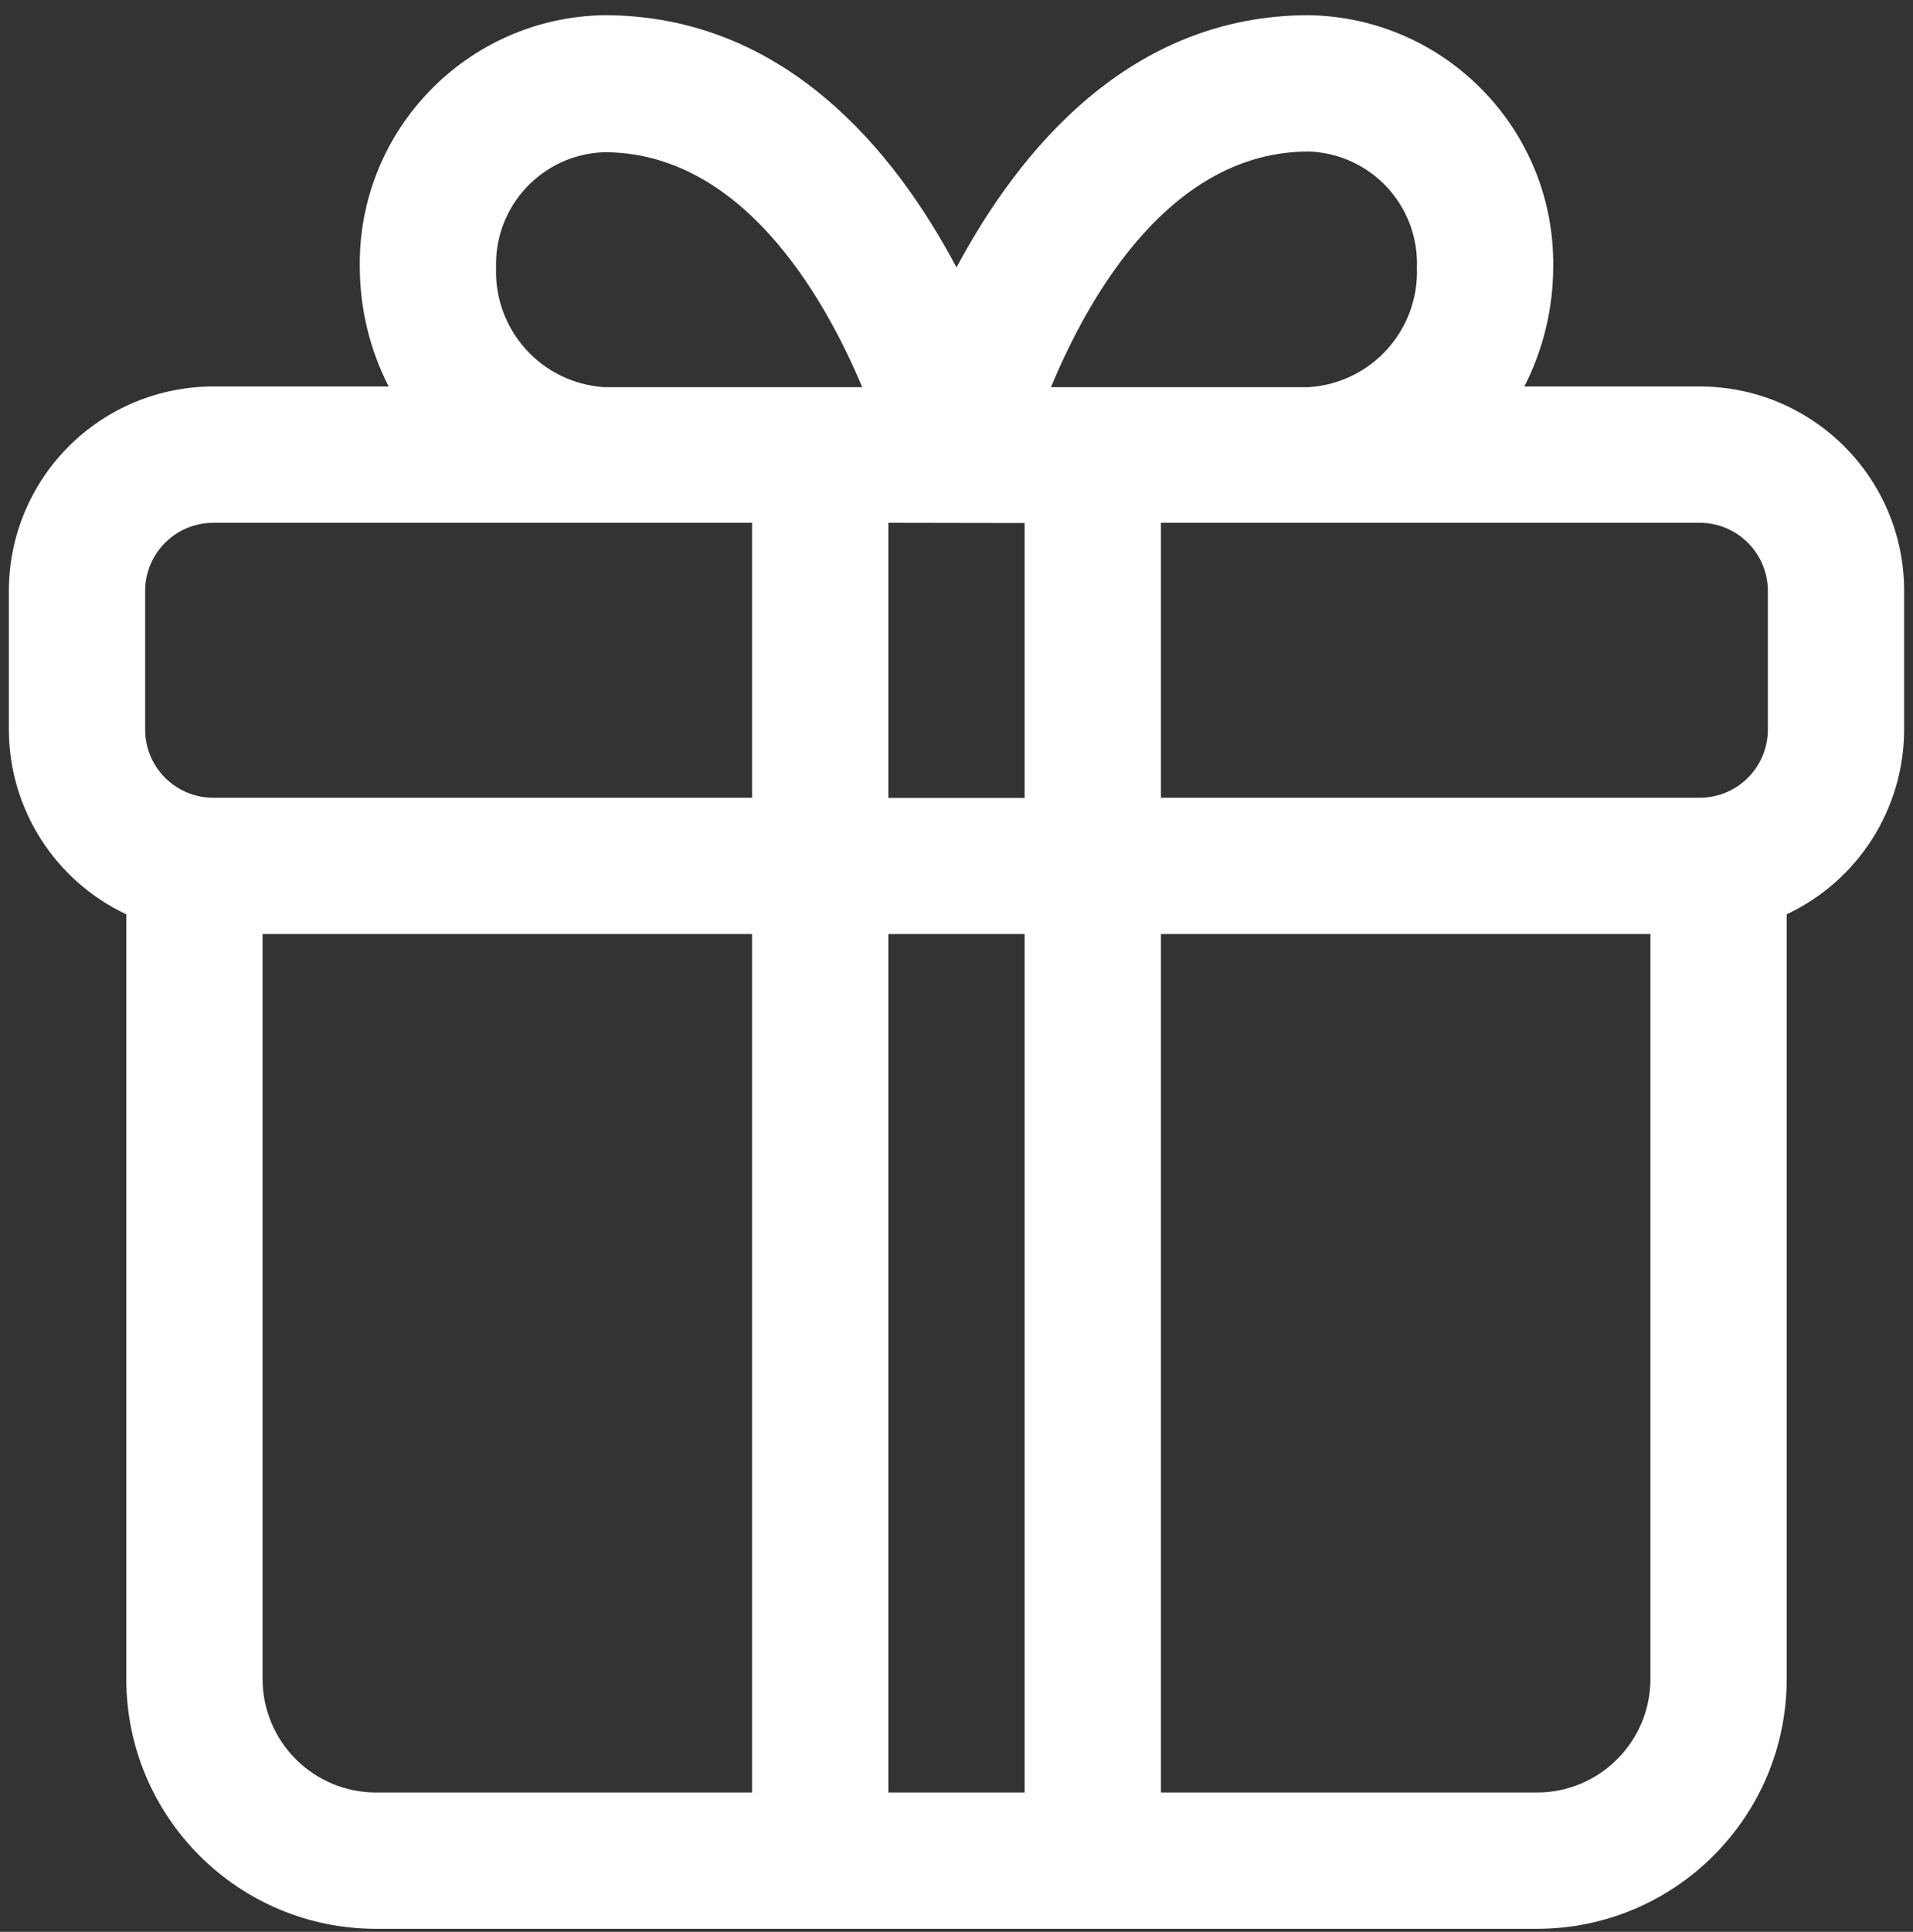 <?xml version="1.0" encoding="UTF-8"?>
<svg width="105px" height="106px" viewBox="0 0 105 106" version="1.1" xmlns="http://www.w3.org/2000/svg" xmlns:xlink="http://www.w3.org/1999/xlink">
    <rect x="0" y="0" width="105" height="106" fill="#333333" stroke="none"/>
    <title>Shape</title>
    <g id="Page-1" stroke="none" stroke-width="1" fill="none" fill-rule="evenodd">
        <g id="5.-Live-chat-help-&amp;-support-Copy" transform="translate(-135, -180)" fill="#FFFFFF" fill-rule="nonzero">
            <path d="M135.486,220.031 C135.493,224.372 138.003,228.32 141.932,230.167 L141.932,272.12 C141.932,279.694 148.072,285.834 155.646,285.834 L219.354,285.834 C226.928,285.834 233.068,279.694 233.068,272.12 L233.068,230.167 C236.997,228.32 239.507,224.372 239.514,220.031 L239.514,212.426 C239.514,206.229 234.49,201.206 228.293,201.206 L218.668,201.206 C219.7,199.186 220.242,196.953 220.252,194.685 C220.37,187.157 214.365,180.957 206.837,180.834 C196.963,180.834 190.904,188.314 187.5,194.673 C184.096,188.252 178.037,180.834 168.163,180.834 C160.635,180.957 154.63,187.157 154.748,194.685 C154.758,196.953 155.3,199.186 156.332,201.206 L146.707,201.206 C143.731,201.206 140.877,202.388 138.773,204.492 C136.668,206.596 135.486,209.45 135.486,212.426 L135.486,220.031 Z M155.646,278.354 C152.203,278.354 149.412,275.563 149.412,272.12 L149.412,231.252 L176.279,231.252 L176.279,278.354 L155.646,278.354 Z M183.76,278.354 L183.76,231.252 L191.24,231.252 L191.24,278.354 L183.76,278.354 Z M191.24,208.699 L191.24,223.784 L183.76,223.784 L183.76,208.686 L191.24,208.699 Z M219.354,278.354 L198.721,278.354 L198.721,231.252 L225.588,231.252 L225.588,272.12 C225.588,275.563 222.797,278.354 219.354,278.354 L219.354,278.354 Z M232.033,212.426 L232.033,220.031 C232.033,222.097 230.359,223.772 228.293,223.772 L198.721,223.772 L198.721,208.686 L228.293,208.686 C230.359,208.686 232.033,210.361 232.033,212.426 L232.033,212.426 Z M206.837,188.314 C208.47,188.37 210.013,189.073 211.127,190.268 C212.24,191.463 212.832,193.053 212.771,194.685 C212.893,198.117 210.263,201.023 206.837,201.243 L192.686,201.243 C194.831,196.069 199.319,188.314 206.837,188.314 Z M162.229,194.685 C162.124,191.3 164.778,188.467 168.163,188.352 C175.644,188.352 180.169,196.107 182.326,201.243 L168.163,201.243 C164.737,201.023 162.107,198.117 162.229,194.685 L162.229,194.685 Z M142.967,212.426 C142.967,210.361 144.641,208.686 146.707,208.686 L176.279,208.686 L176.279,223.772 L146.707,223.772 C144.641,223.772 142.967,222.097 142.967,220.031 L142.967,212.426 Z" id="Shape"></path>
        </g>
    </g>
</svg>